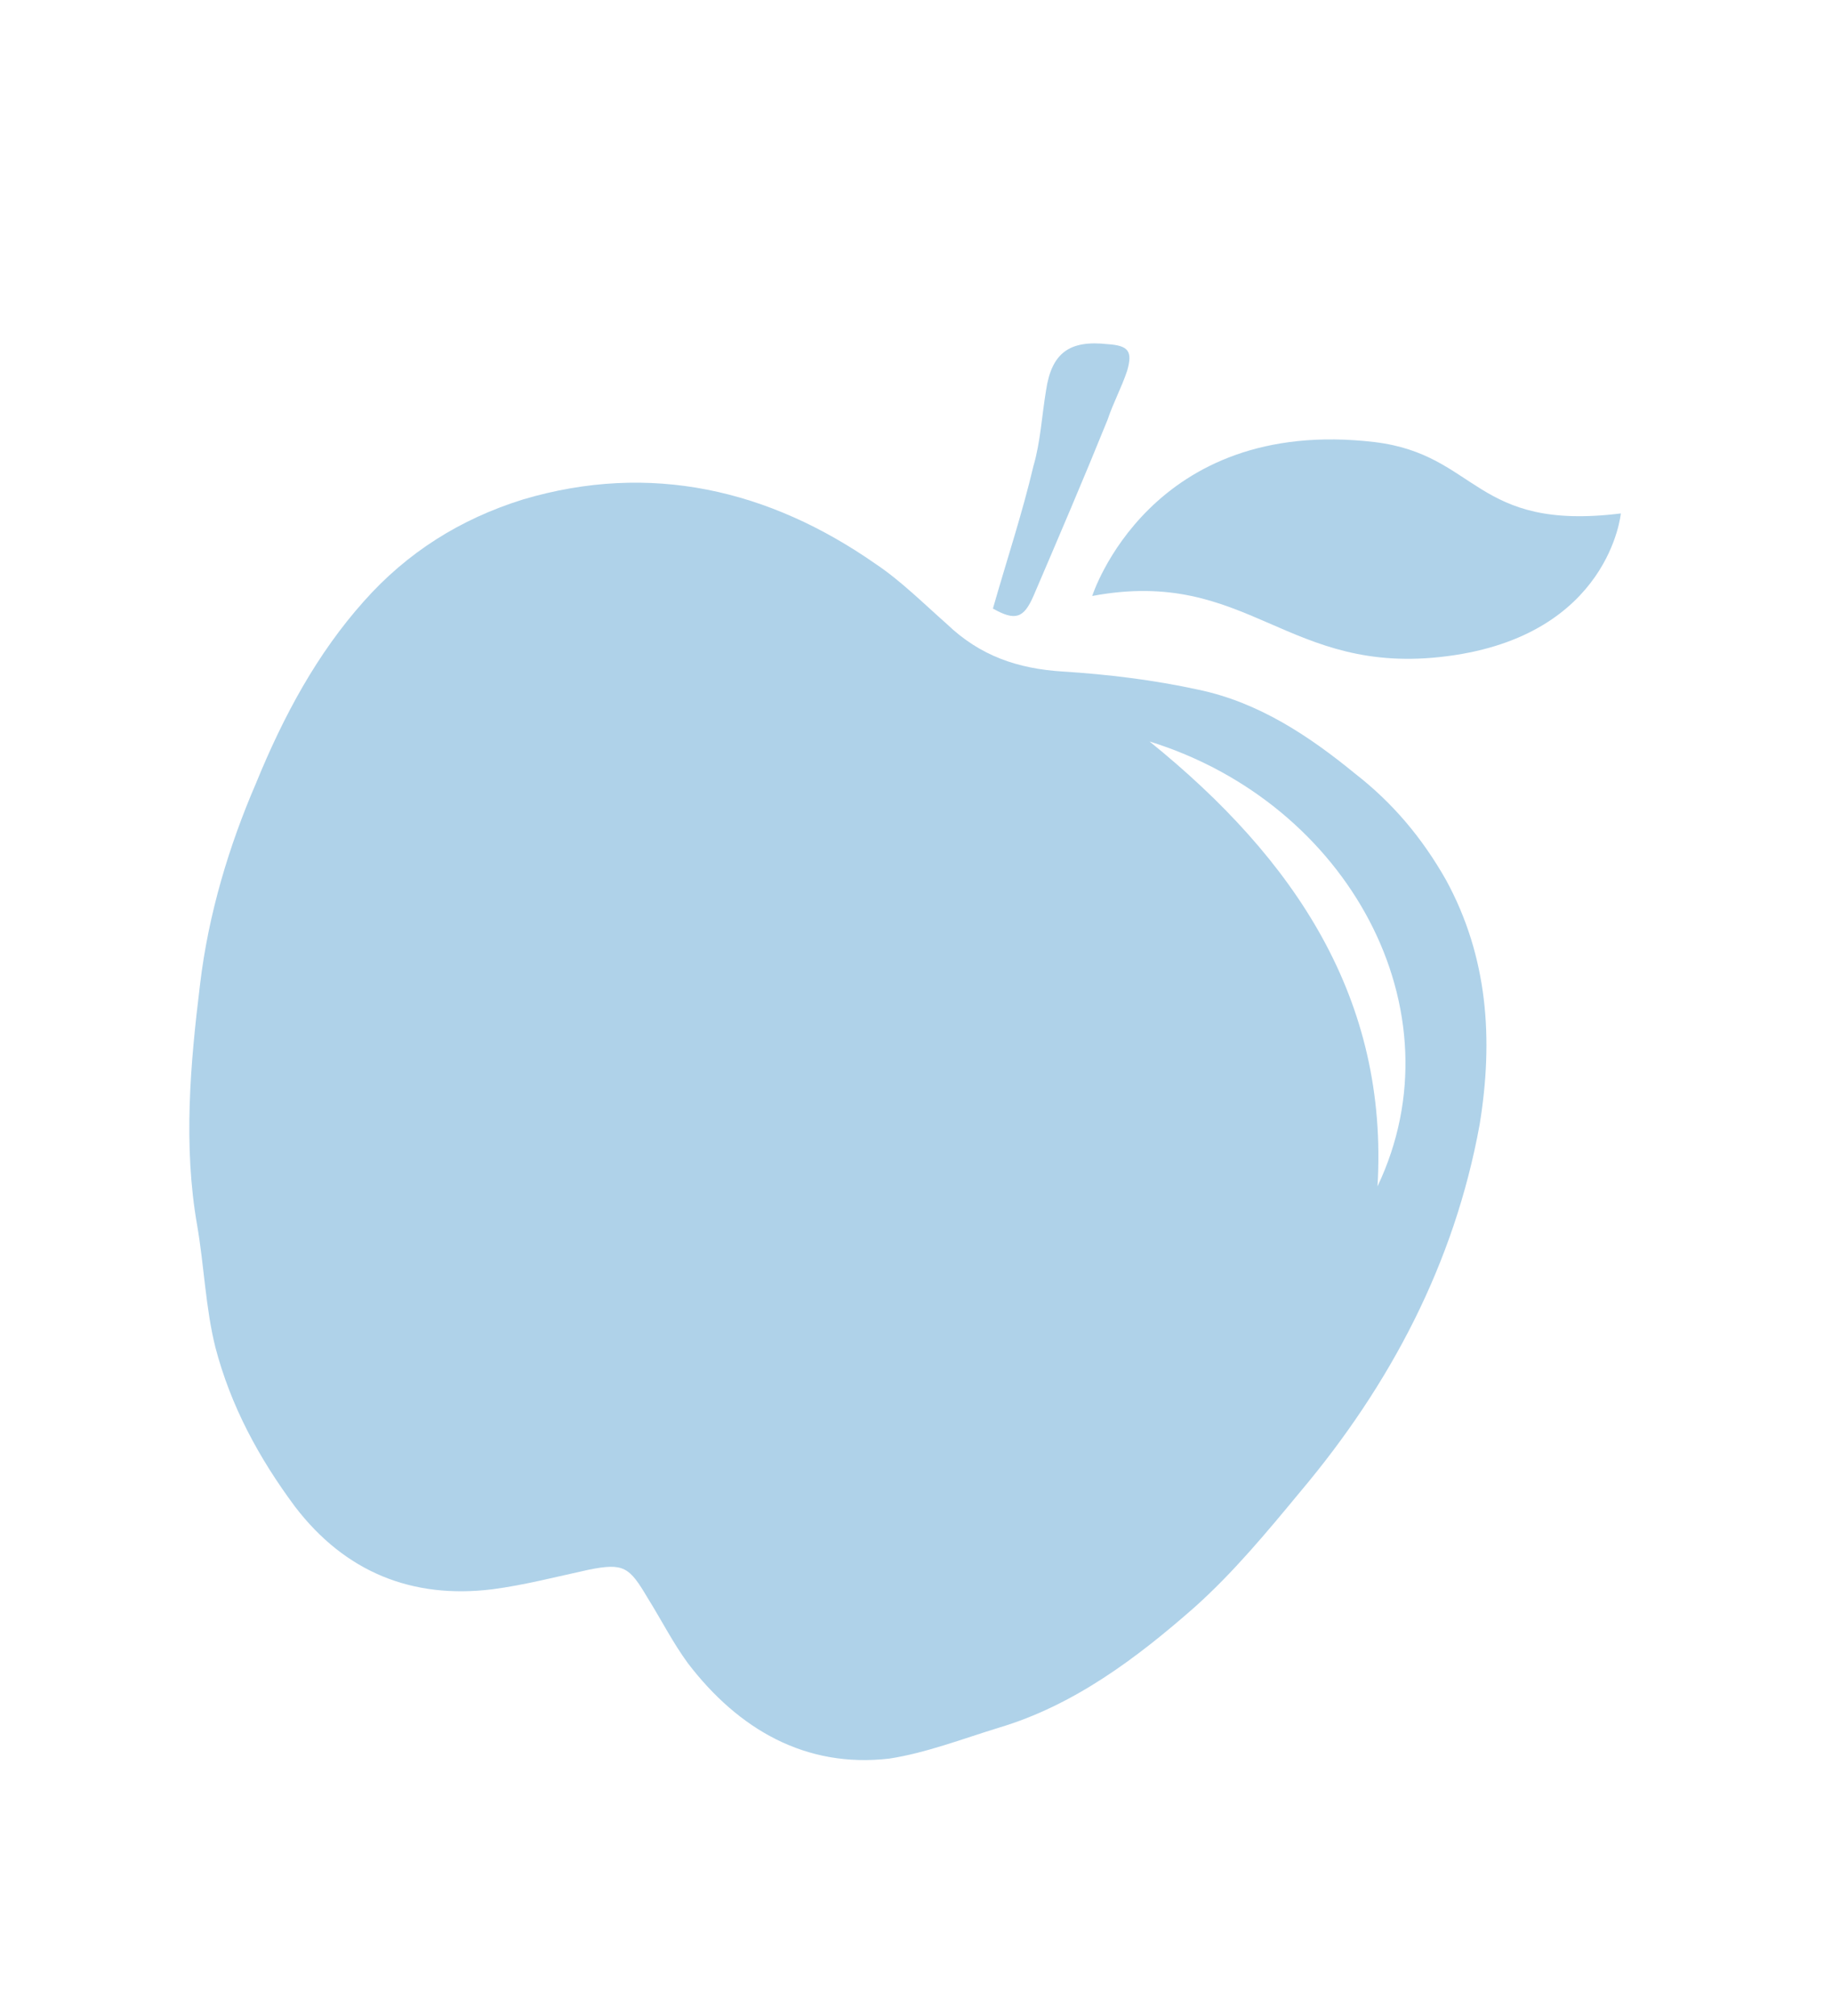 <?xml version="1.0" encoding="utf-8"?>
<!-- Generator: Adobe Illustrator 21.1.0, SVG Export Plug-In . SVG Version: 6.00 Build 0)  -->
<svg version="1.1" id="圖層_1" xmlns="http://www.w3.org/2000/svg" xmlns:xlink="http://www.w3.org/1999/xlink" x="0px" y="0px"
	 viewBox="0 0 131 144.1" style="enable-background:new 0 0 131 144.1;" xml:space="preserve">
<style type="text/css">
	.st0{fill:#AFD2E9;}
</style>
<path class="st0" d="M18.3,56c2-4.9,4.4-9.3,7.7-13c3.1-3.5,6.9-5.9,11.4-7.3C46.5,33,55,35,62.6,40.3c1.8,1.2,3.4,2.8,5.1,4.3
	c2.4,2.3,5.1,3.2,8.3,3.4s6.5,0.6,9.7,1.3c4.3,0.9,7.9,3.3,11.2,6c2.7,2.1,4.8,4.6,6.5,7.6c3,5.5,3.4,11.4,2.4,17.5
	c-1.8,9.9-6.4,18.6-12.8,26.2c-2.4,2.9-4.8,5.8-7.6,8.3c-4.1,3.6-8.6,7-14,8.6c-2.6,0.8-5.2,1.8-7.8,2.2c-6,0.7-10.8-2.1-14.4-6.8
	c-1.1-1.5-1.9-3.1-2.9-4.7c-1.3-2.2-1.7-2.5-4.2-2c-2.3,0.5-4.6,1.1-6.9,1.4c-5.7,0.7-10.5-1.2-14.1-5.9c-2.6-3.5-4.6-7.2-5.7-11.4
	c-0.7-2.8-0.8-5.8-1.3-8.7c-1-5.7-0.5-11.5,0.2-17.2C14.9,65.3,16.4,60.4,18.3,56z M82.2,53c10.4,8.4,17.1,18.4,16.3,31.8
	C104.5,72.2,96.4,57.4,82.2,53z"/>
<path class="st0" d="M78.1,42.6c0,0,4.1-12.9,20.2-11c7.4,0.9,7.1,6.4,17.6,5.1c0,0-0.8,8.7-12.4,10.2C92,48.4,89.3,40.5,78.1,42.6z
	"/>
<path class="st0" d="M71,43.5c1-3.5,2.1-6.8,2.9-10.2c0.5-1.7,0.6-3.6,0.9-5.4c0.4-2.7,1.7-3.6,4.4-3.3c1.5,0.1,1.8,0.5,1.4,1.9
	c-0.4,1.2-1,2.3-1.4,3.5c-1.7,4.2-3.5,8.4-5.3,12.6C73.2,44.2,72.6,44.4,71,43.5z"/>
</svg>
